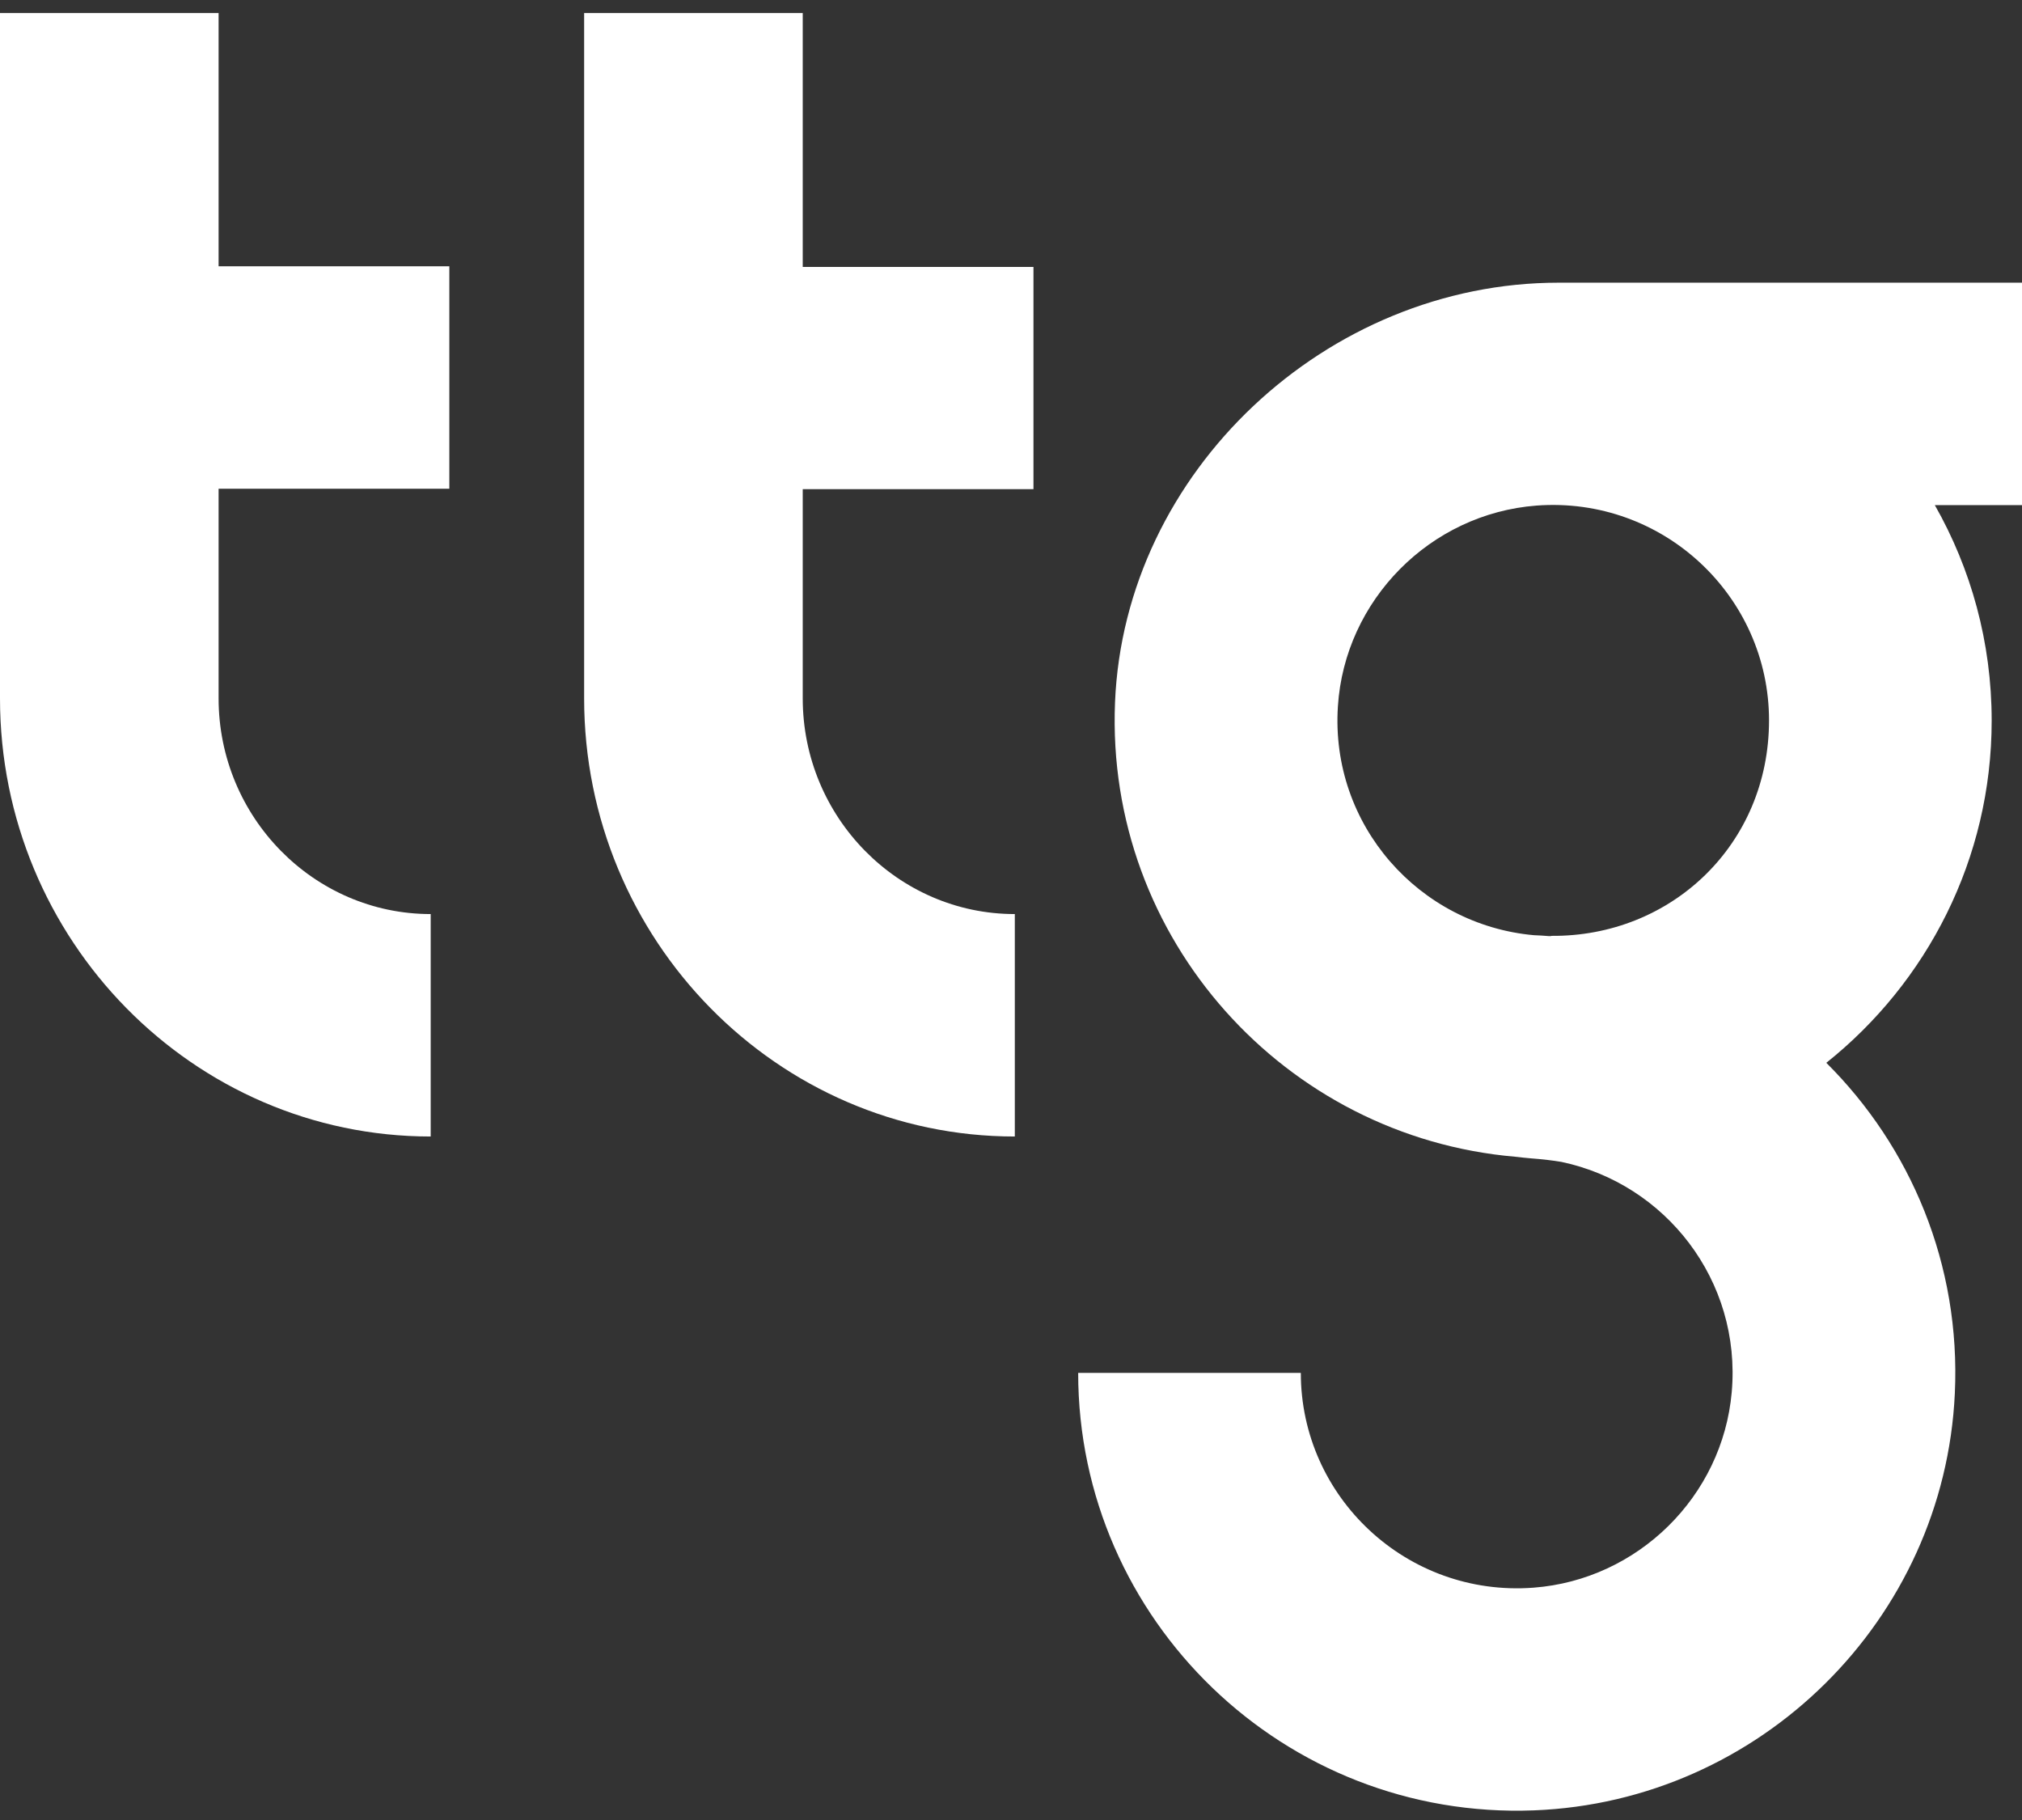 <svg xmlns="http://www.w3.org/2000/svg" width="90" height="81" viewBox="0 0 90 81" fill="none"><rect x="0" y="0" width="90" height="81" fill="#333333" stroke="none"/><g clip-path="url(#clip0_124_833)"><path fill-rule="evenodd" clip-rule="evenodd" d="M46 21.781V11.881H35.73V0.581H26V31.081C26 41.831 34.6 50.581 45.17 50.581V40.681C39.97 40.681 35.73 36.371 35.73 31.081V21.771H46" fill="white"></path><path fill-rule="evenodd" clip-rule="evenodd" d="M20 21.751V11.851H9.73V0.581H0V31.081C0 41.831 8.6 50.581 19.17 50.581V40.681C13.97 40.681 9.73 36.371 9.73 31.081V21.751H20Z" fill="white"></path><path fill-rule="evenodd" clip-rule="evenodd" d="M69.04 41.661C69.04 41.661 68.97 41.661 68.93 41.661C68.71 41.641 68.49 41.631 68.27 41.621C63.17 41.161 59.21 36.721 59.55 31.441C59.85 26.711 63.66 22.861 68.39 22.501C74.02 22.081 78.74 26.531 78.74 32.061C78.74 37.591 74.38 41.701 69.04 41.651V41.661ZM90 12.581H69.37C59.06 12.581 50.05 20.981 49.63 31.261C49.2 41.801 57.21 50.601 67.44 51.481C67.68 51.511 67.91 51.531 68.12 51.551C68.65 51.591 69.15 51.651 69.5 51.711C74.12 52.681 77.52 56.981 77.08 61.961C76.67 66.601 72.9 70.311 68.25 70.661C62.62 71.081 57.9 66.631 57.9 61.101H47.99C47.99 72.101 57.17 81.001 68.28 80.571C78.35 80.181 86.54 72.081 87.01 62.021C87.28 56.271 85.04 51.031 81.29 47.301C85.77 43.731 88.65 38.231 88.65 32.071C88.65 28.581 87.73 25.311 86.12 22.481H90V12.581Z" fill="white"></path></g><defs><clipPath id="clip0_124_833"><rect width="90" height="80" fill="white" transform="translate(0 0.581)"></rect></clipPath></defs></svg>
